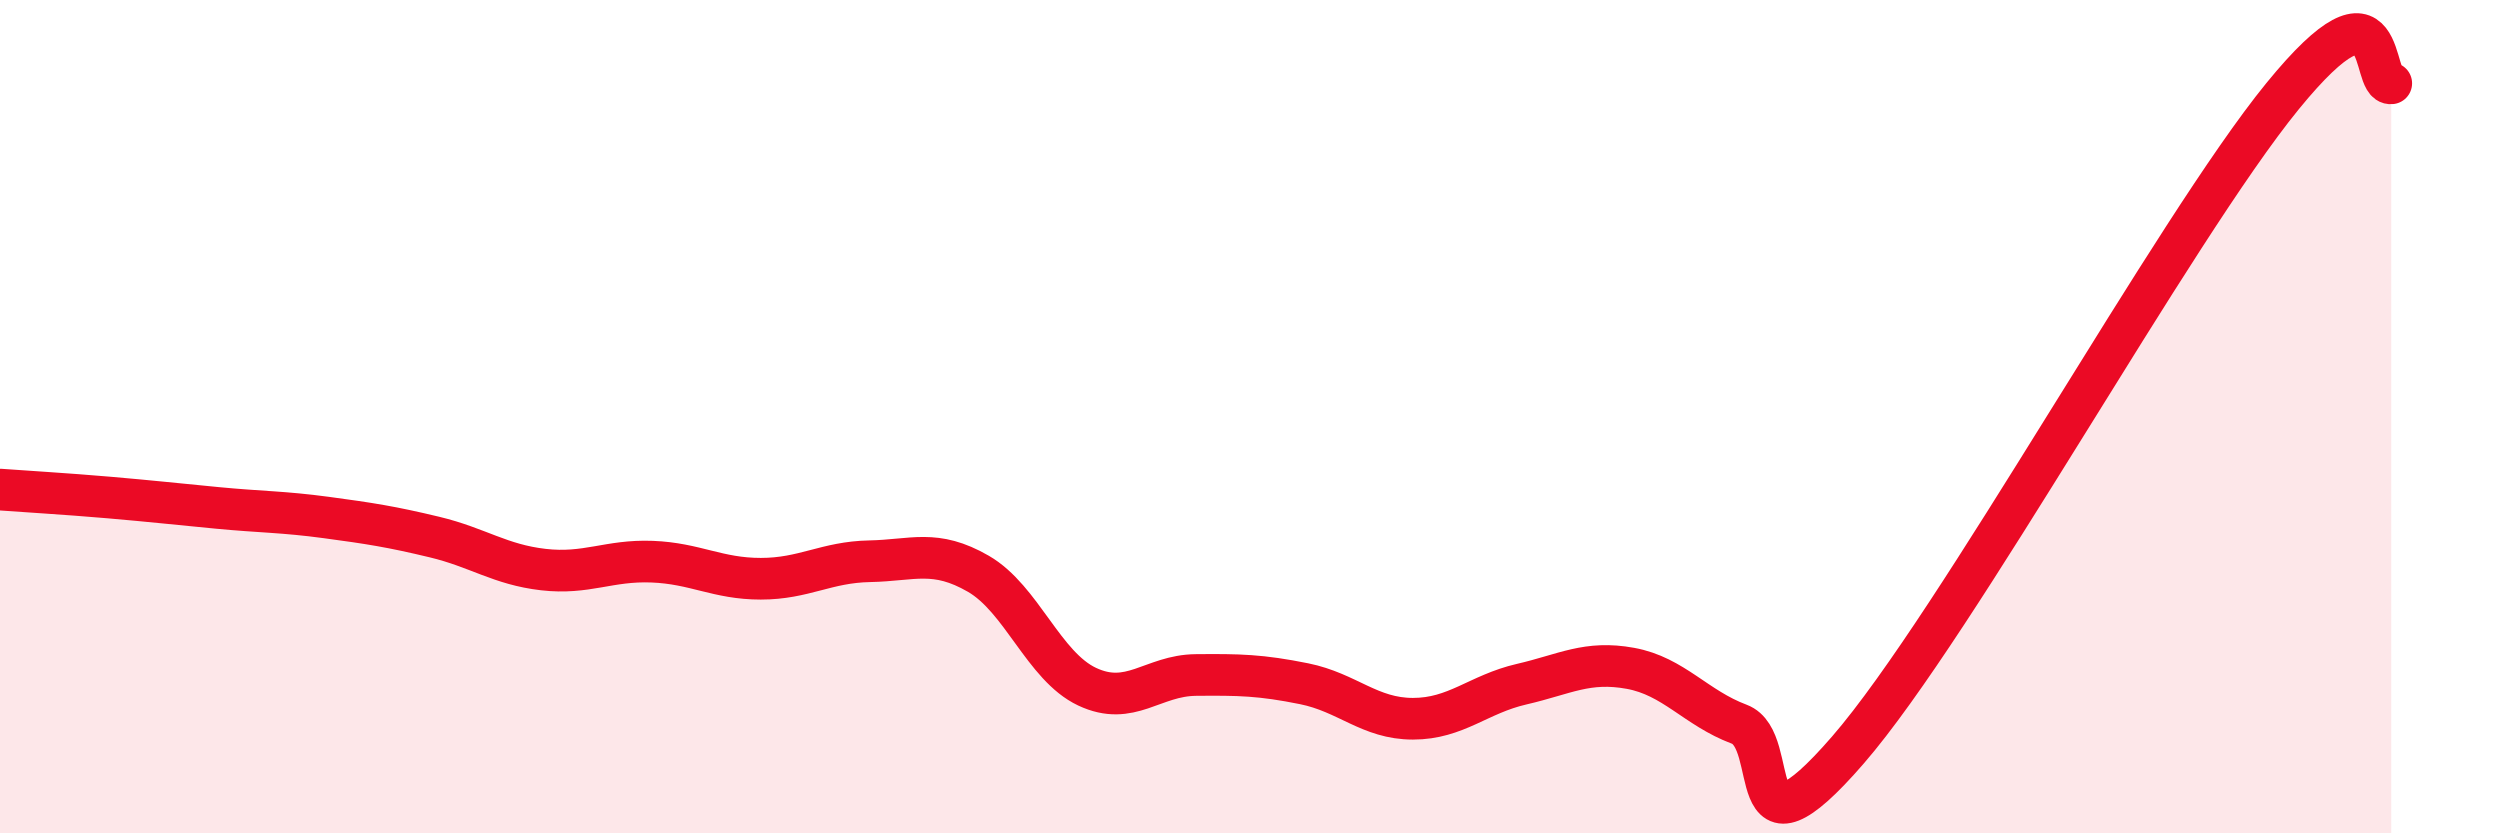 
    <svg width="60" height="20" viewBox="0 0 60 20" xmlns="http://www.w3.org/2000/svg">
      <path
        d="M 0,11.75 C 0.52,11.79 1.57,11.85 2.61,11.94 C 3.65,12.03 4.18,12.09 5.22,12.19 C 6.26,12.29 6.79,12.28 7.83,12.42 C 8.87,12.56 9.39,12.64 10.43,12.89 C 11.47,13.14 12,13.55 13.04,13.67 C 14.08,13.79 14.61,13.44 15.65,13.48 C 16.69,13.52 17.22,13.89 18.26,13.89 C 19.3,13.89 19.83,13.49 20.87,13.47 C 21.91,13.45 22.44,13.17 23.48,13.77 C 24.52,14.37 25.05,15.99 26.09,16.48 C 27.13,16.97 27.66,16.21 28.7,16.2 C 29.74,16.19 30.26,16.2 31.3,16.41 C 32.34,16.62 32.87,17.25 33.91,17.25 C 34.95,17.25 35.48,16.66 36.52,16.42 C 37.56,16.18 38.09,15.85 39.13,16.04 C 40.17,16.23 40.7,16.99 41.74,17.38 C 42.78,17.77 41.74,21.01 44.35,18 C 46.96,14.99 52.17,5.51 54.78,2.31 C 57.39,-0.89 56.87,2.06 57.39,2L57.39 20L0 20Z"
        fill="#EB0A25"
        opacity="0.1"
        stroke-linecap="round"
        stroke-linejoin="round"
      />
      <path
        d="M 0,11.75 C 0.52,11.79 1.57,11.85 2.61,11.94 C 3.65,12.03 4.18,12.09 5.22,12.19 C 6.26,12.29 6.79,12.28 7.83,12.42 C 8.87,12.56 9.39,12.64 10.43,12.89 C 11.47,13.14 12,13.55 13.04,13.67 C 14.08,13.79 14.61,13.44 15.65,13.48 C 16.69,13.52 17.22,13.89 18.26,13.89 C 19.3,13.89 19.83,13.49 20.87,13.47 C 21.91,13.45 22.44,13.17 23.48,13.77 C 24.52,14.37 25.05,15.99 26.09,16.48 C 27.13,16.97 27.66,16.21 28.7,16.2 C 29.74,16.19 30.26,16.2 31.3,16.41 C 32.34,16.62 32.87,17.25 33.91,17.25 C 34.95,17.25 35.48,16.66 36.52,16.42 C 37.56,16.18 38.09,15.85 39.13,16.04 C 40.17,16.23 40.7,16.99 41.74,17.38 C 42.78,17.77 41.74,21.01 44.35,18 C 46.96,14.99 52.17,5.51 54.78,2.31 C 57.39,-0.89 56.87,2.06 57.39,2"
        stroke="#EB0A25"
        stroke-width="1"
        fill="none"
        stroke-linecap="round"
        stroke-linejoin="round"
      />
    </svg>
  